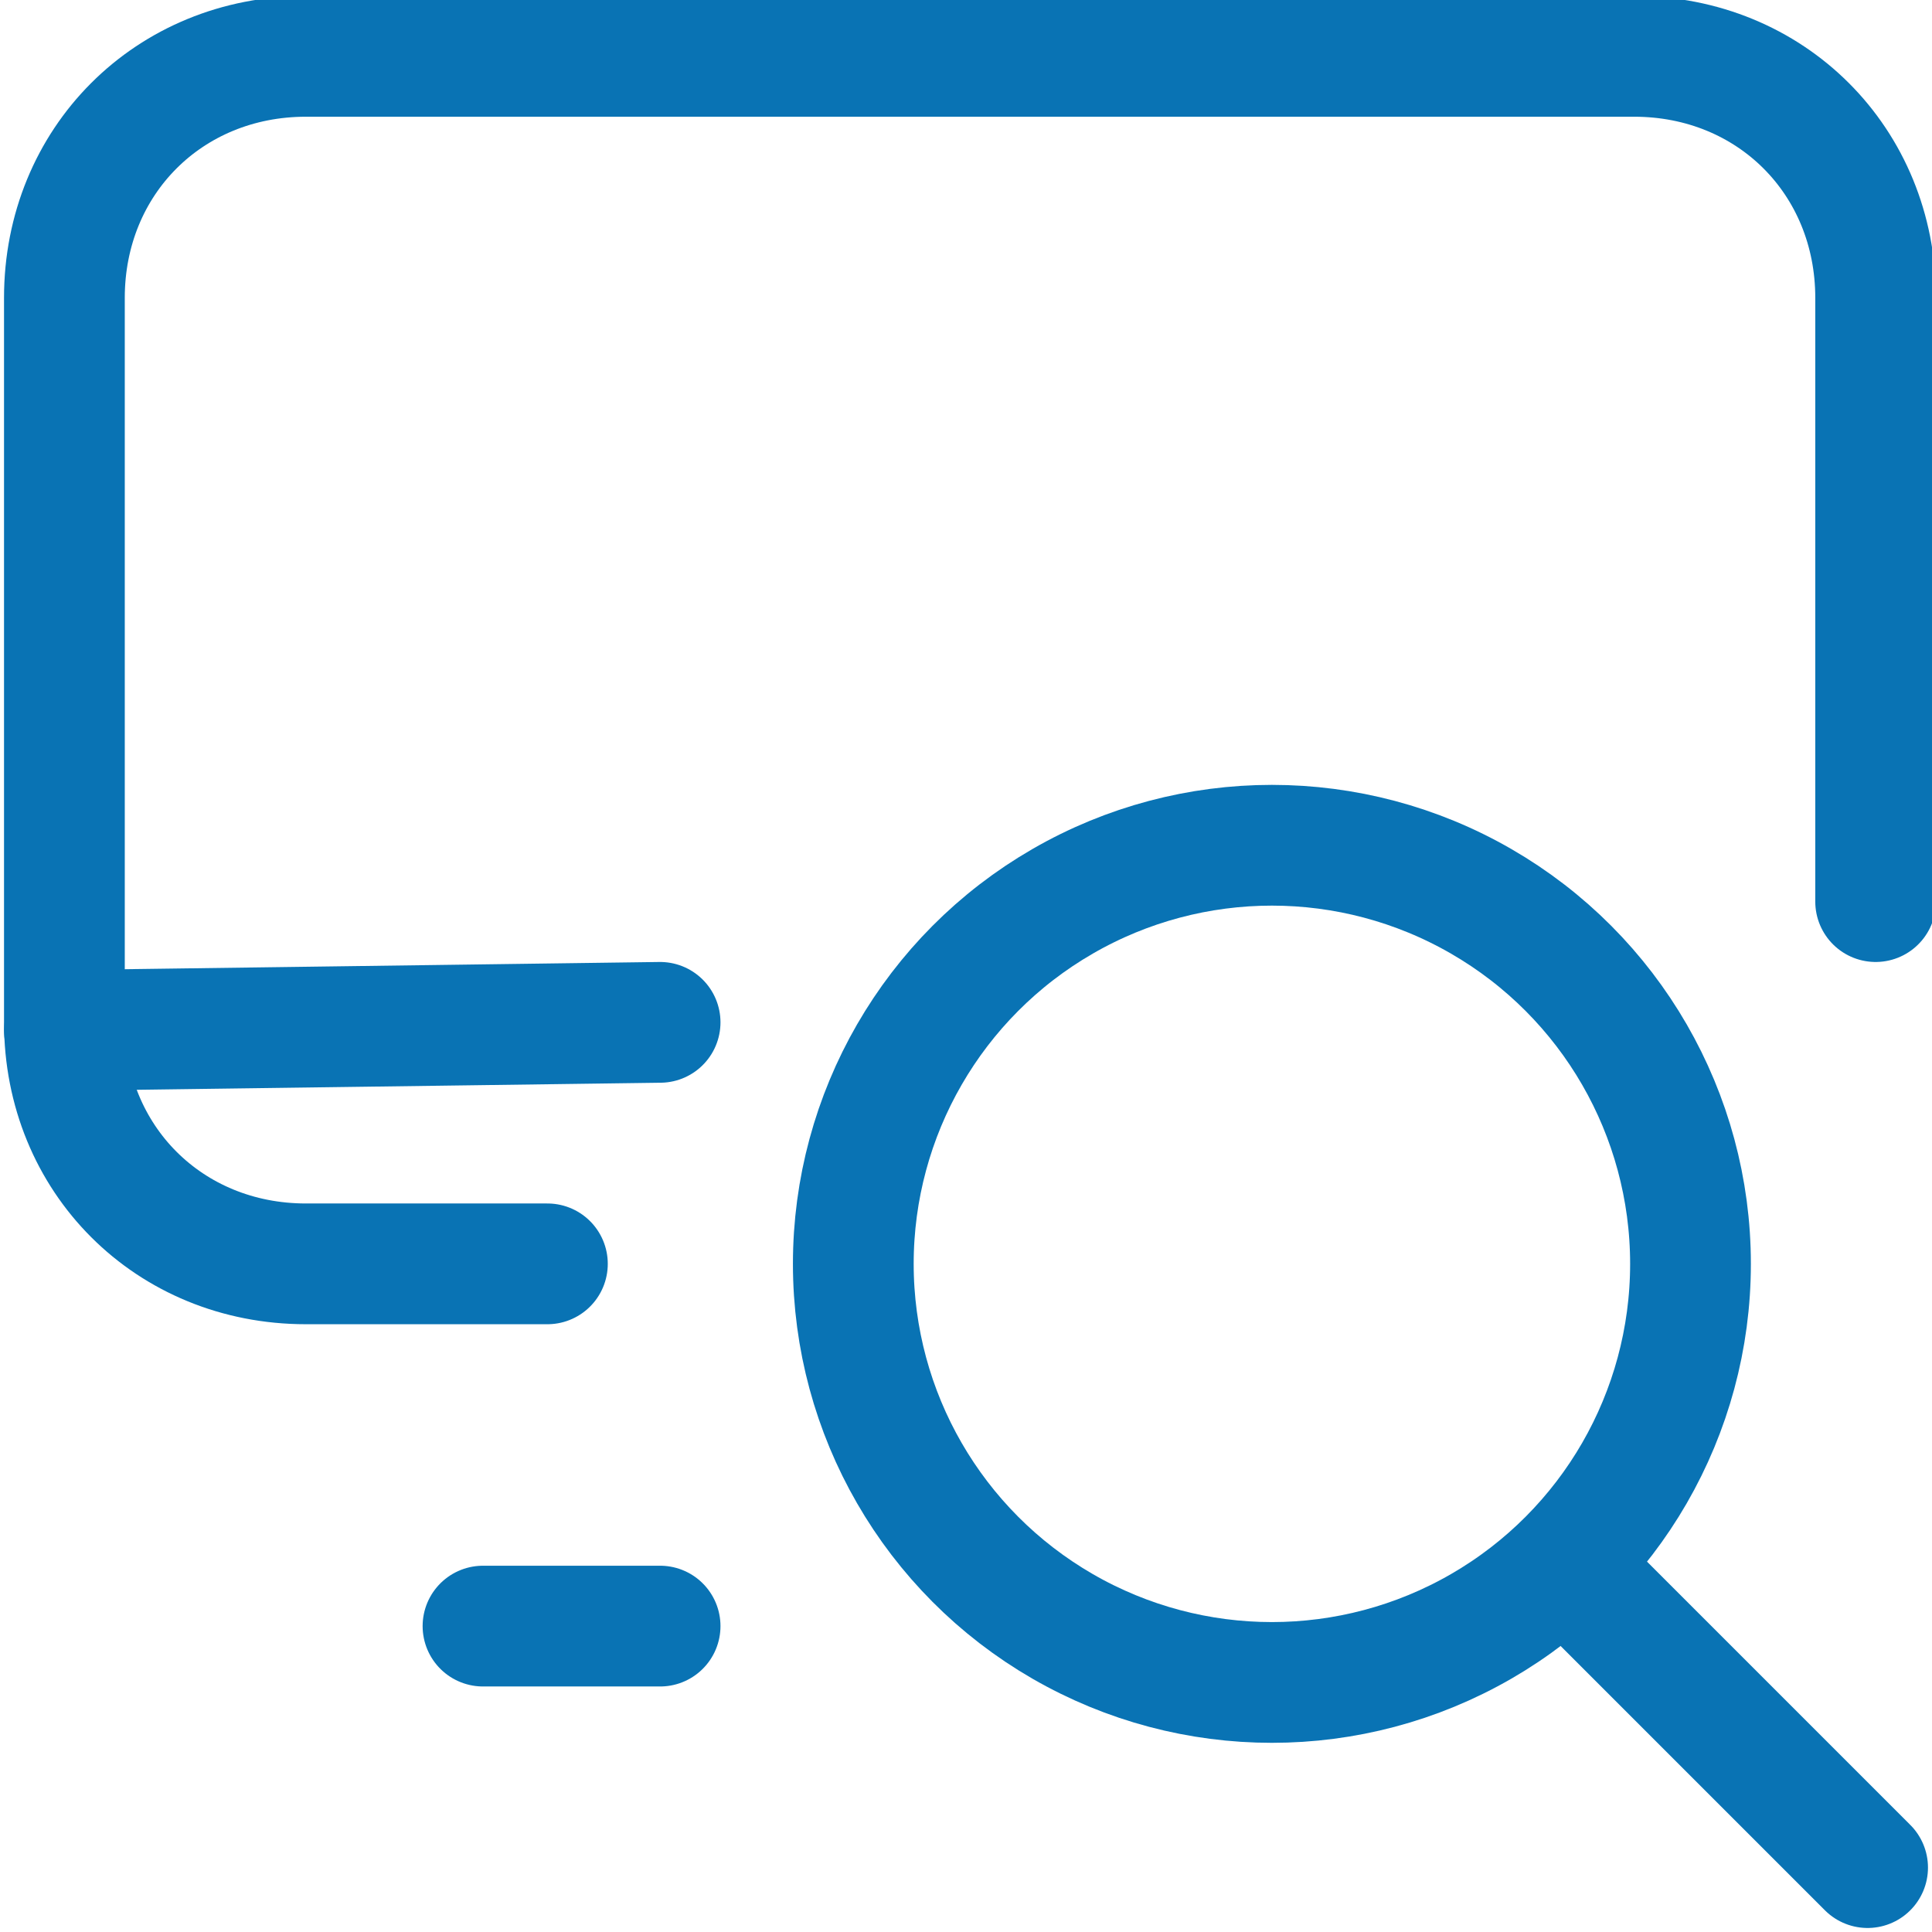 <?xml version="1.0" encoding="UTF-8"?>
<!-- Generator: Adobe Illustrator 28.1.0, SVG Export Plug-In . SVG Version: 6.00 Build 0)  -->
<svg xmlns="http://www.w3.org/2000/svg" xmlns:xlink="http://www.w3.org/1999/xlink" version="1.1" id="Calque_1" x="0px" y="0px" viewBox="0 0 24 24" style="enable-background:new 0 0 24 24;" xml:space="preserve">
<style type="text/css">
	.st0{fill:none;stroke:#0973B4;stroke-width:1.5;stroke-linecap:round;stroke-linejoin:round;}
</style>
<g id="Calque_2_00000134221187835751021170000017127778454895743384_">
	<g id="Calque_1-2">
		<line class="st0" x1="6" y1="20.2" x2="8.2" y2="20.2"></line>
		<line class="st0" x1="0.8" y1="12.8" x2="8.2" y2="12.7"></line>
		<path class="st0" d="M6.8,15.7h-3c-1.7,0-3-1.3-3-3v-9c0-1.7,1.3-3,3-3h16.5c1.7,0,3,1.3,3,3v7.5"></path>
		<circle class="st0" cx="15.8" cy="15.7" r="5.2"></circle>
		<line class="st0" x1="23.2" y1="23.2" x2="19.5" y2="19.5"></line>
	</g>
</g>
</svg>
